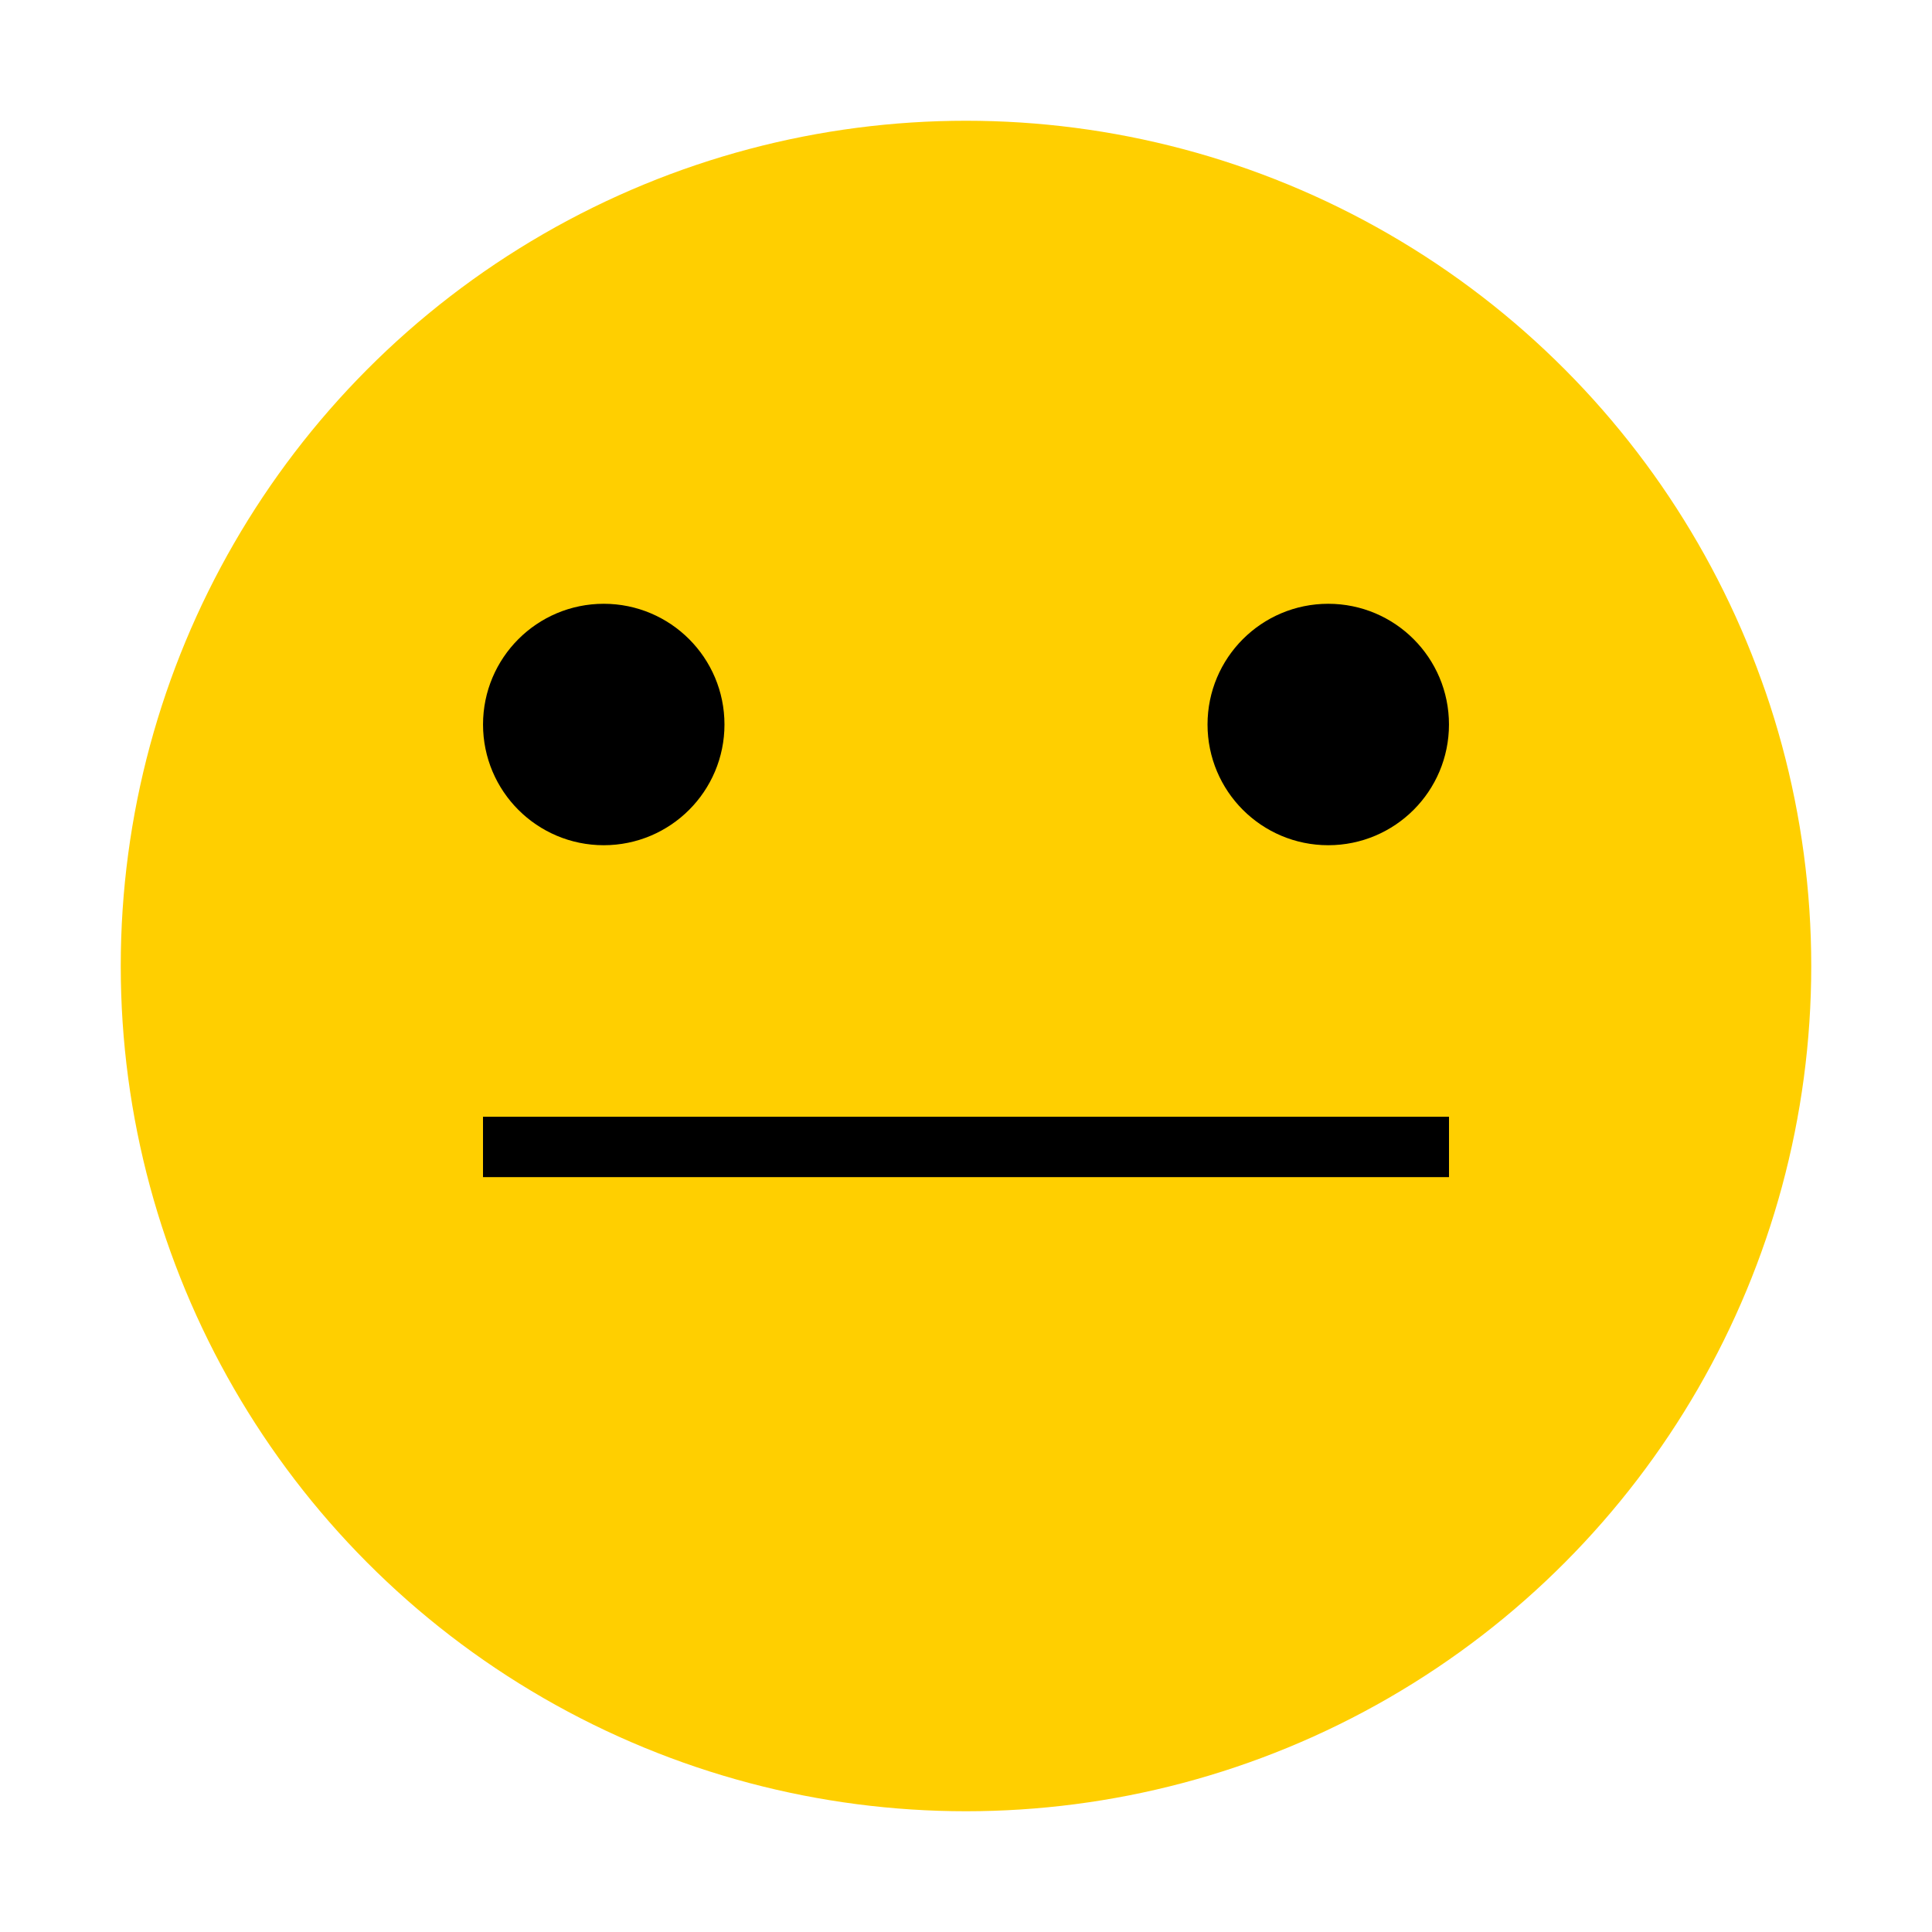 <?xml version="1.0" encoding="UTF-8"?>
<svg width="32px" height="32px" viewBox="0 0 32 32" version="1.1" xmlns="http://www.w3.org/2000/svg" xmlns:xlink="http://www.w3.org/1999/xlink">
    <title>icon_ui_128c</title>
    <g id="icon_ui_128c" stroke="none" stroke-width="1" fill="none" fill-rule="evenodd">
        <g id="Group" transform="translate(2, 2)">
            <circle id="Oval" fill="#FFCF00" cx="14" cy="14" r="14"></circle>
            <circle id="Oval" stroke="#000000" stroke-width="1.037" fill="#000000" transform="translate(8, 10) scale(1, -1) translate(-8, -10) " cx="8" cy="10" r="1.481"></circle>
            <circle id="Oval" stroke="#000000" stroke-width="1.037" fill="#000000" transform="translate(20, 10) scale(1, -1) translate(-20, -10) " cx="20" cy="10" r="1.481"></circle>
            <line x1="6" y1="16.997" x2="22" y2="16.997" id="Path-24" stroke="#000000"></line>
        </g>
    </g>
</svg>